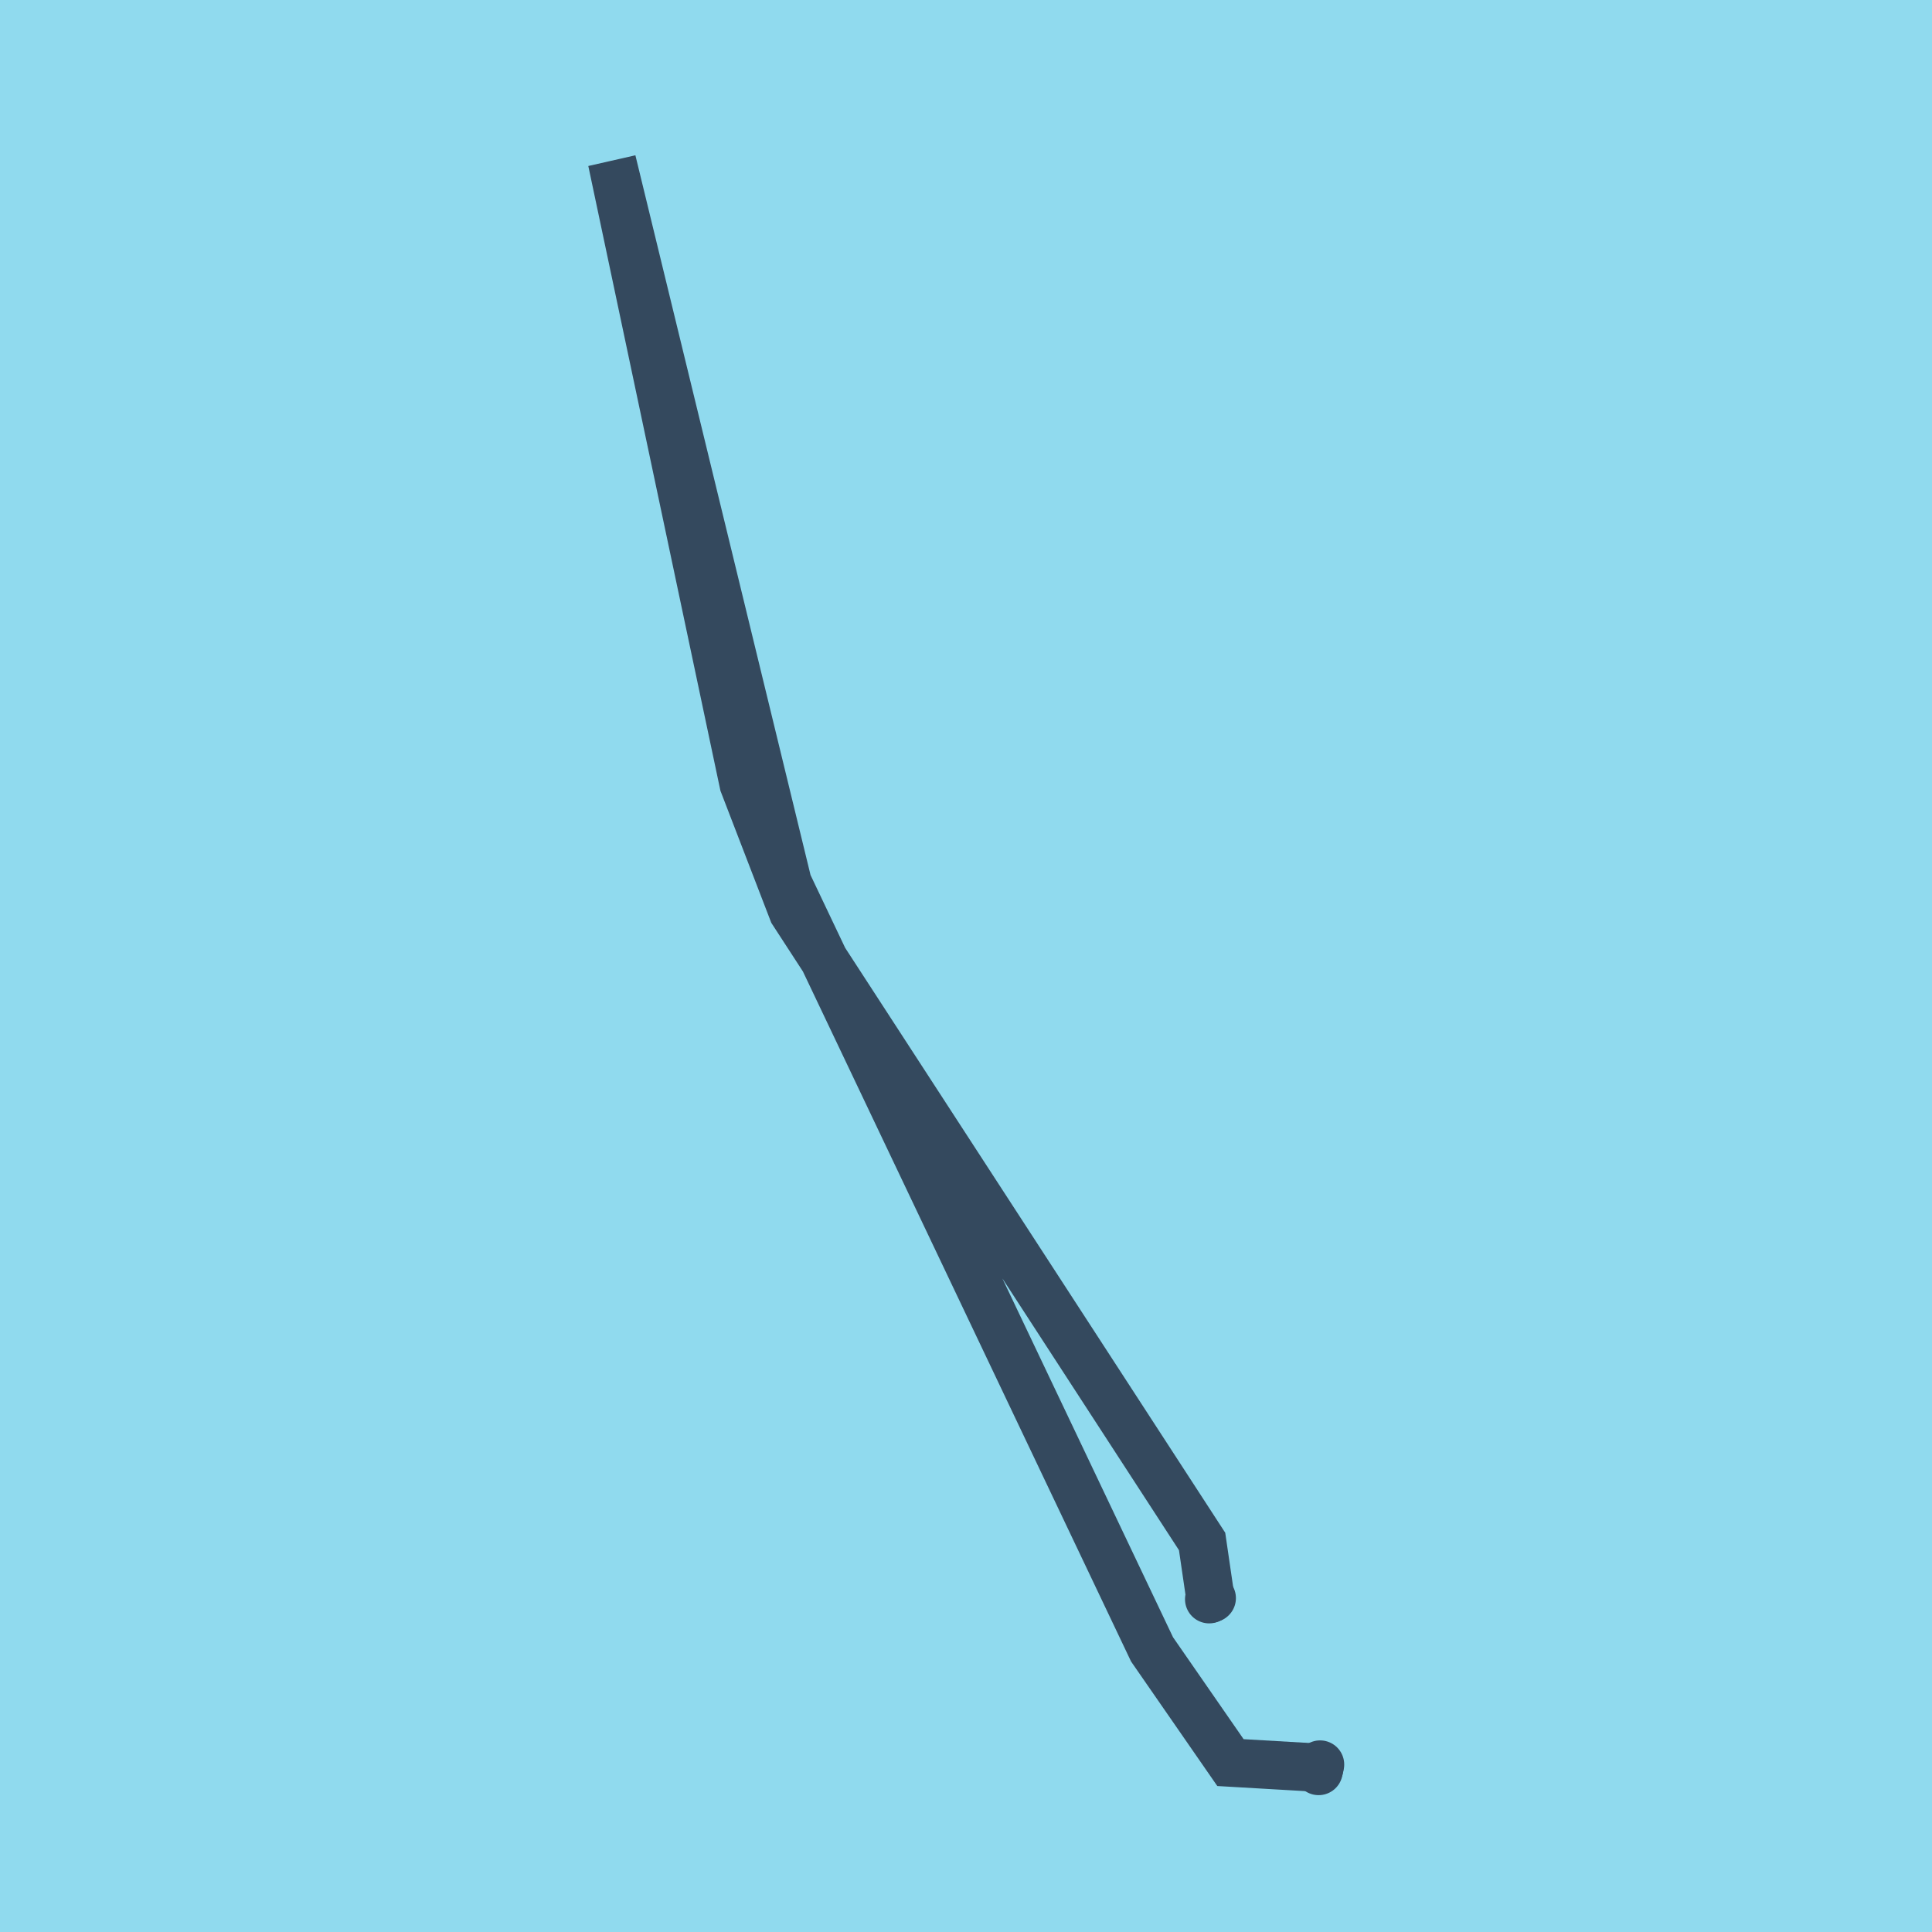 <?xml version="1.0" encoding="utf-8"?>
<!DOCTYPE svg PUBLIC "-//W3C//DTD SVG 1.1//EN" "http://www.w3.org/Graphics/SVG/1.1/DTD/svg11.dtd">
<svg xmlns="http://www.w3.org/2000/svg" xmlns:xlink="http://www.w3.org/1999/xlink" viewBox="-10 -10 120 120" preserveAspectRatio="xMidYMid meet">
	<path style="fill:#90daee" d="M-10-10h120v120H-10z"/>
			<polyline stroke-linecap="round" points="71.992,99.599 71.901,100 " style="fill:none;stroke:#34495e;stroke-width: 3px"/>
			<polyline stroke-linecap="round" points="65.103,89.331 65.265,89.262 " style="fill:none;stroke:#34495e;stroke-width: 3px"/>
			<polyline stroke-linecap="round" points="71.946,99.799 66.426,99.478 61.556,92.446 38.923,44.856 28.008,0 36.19,38.688 39.25,46.633 64.665,85.744 65.184,89.296 " style="fill:none;stroke:#34495e;stroke-width: 3px"/>
	</svg>
